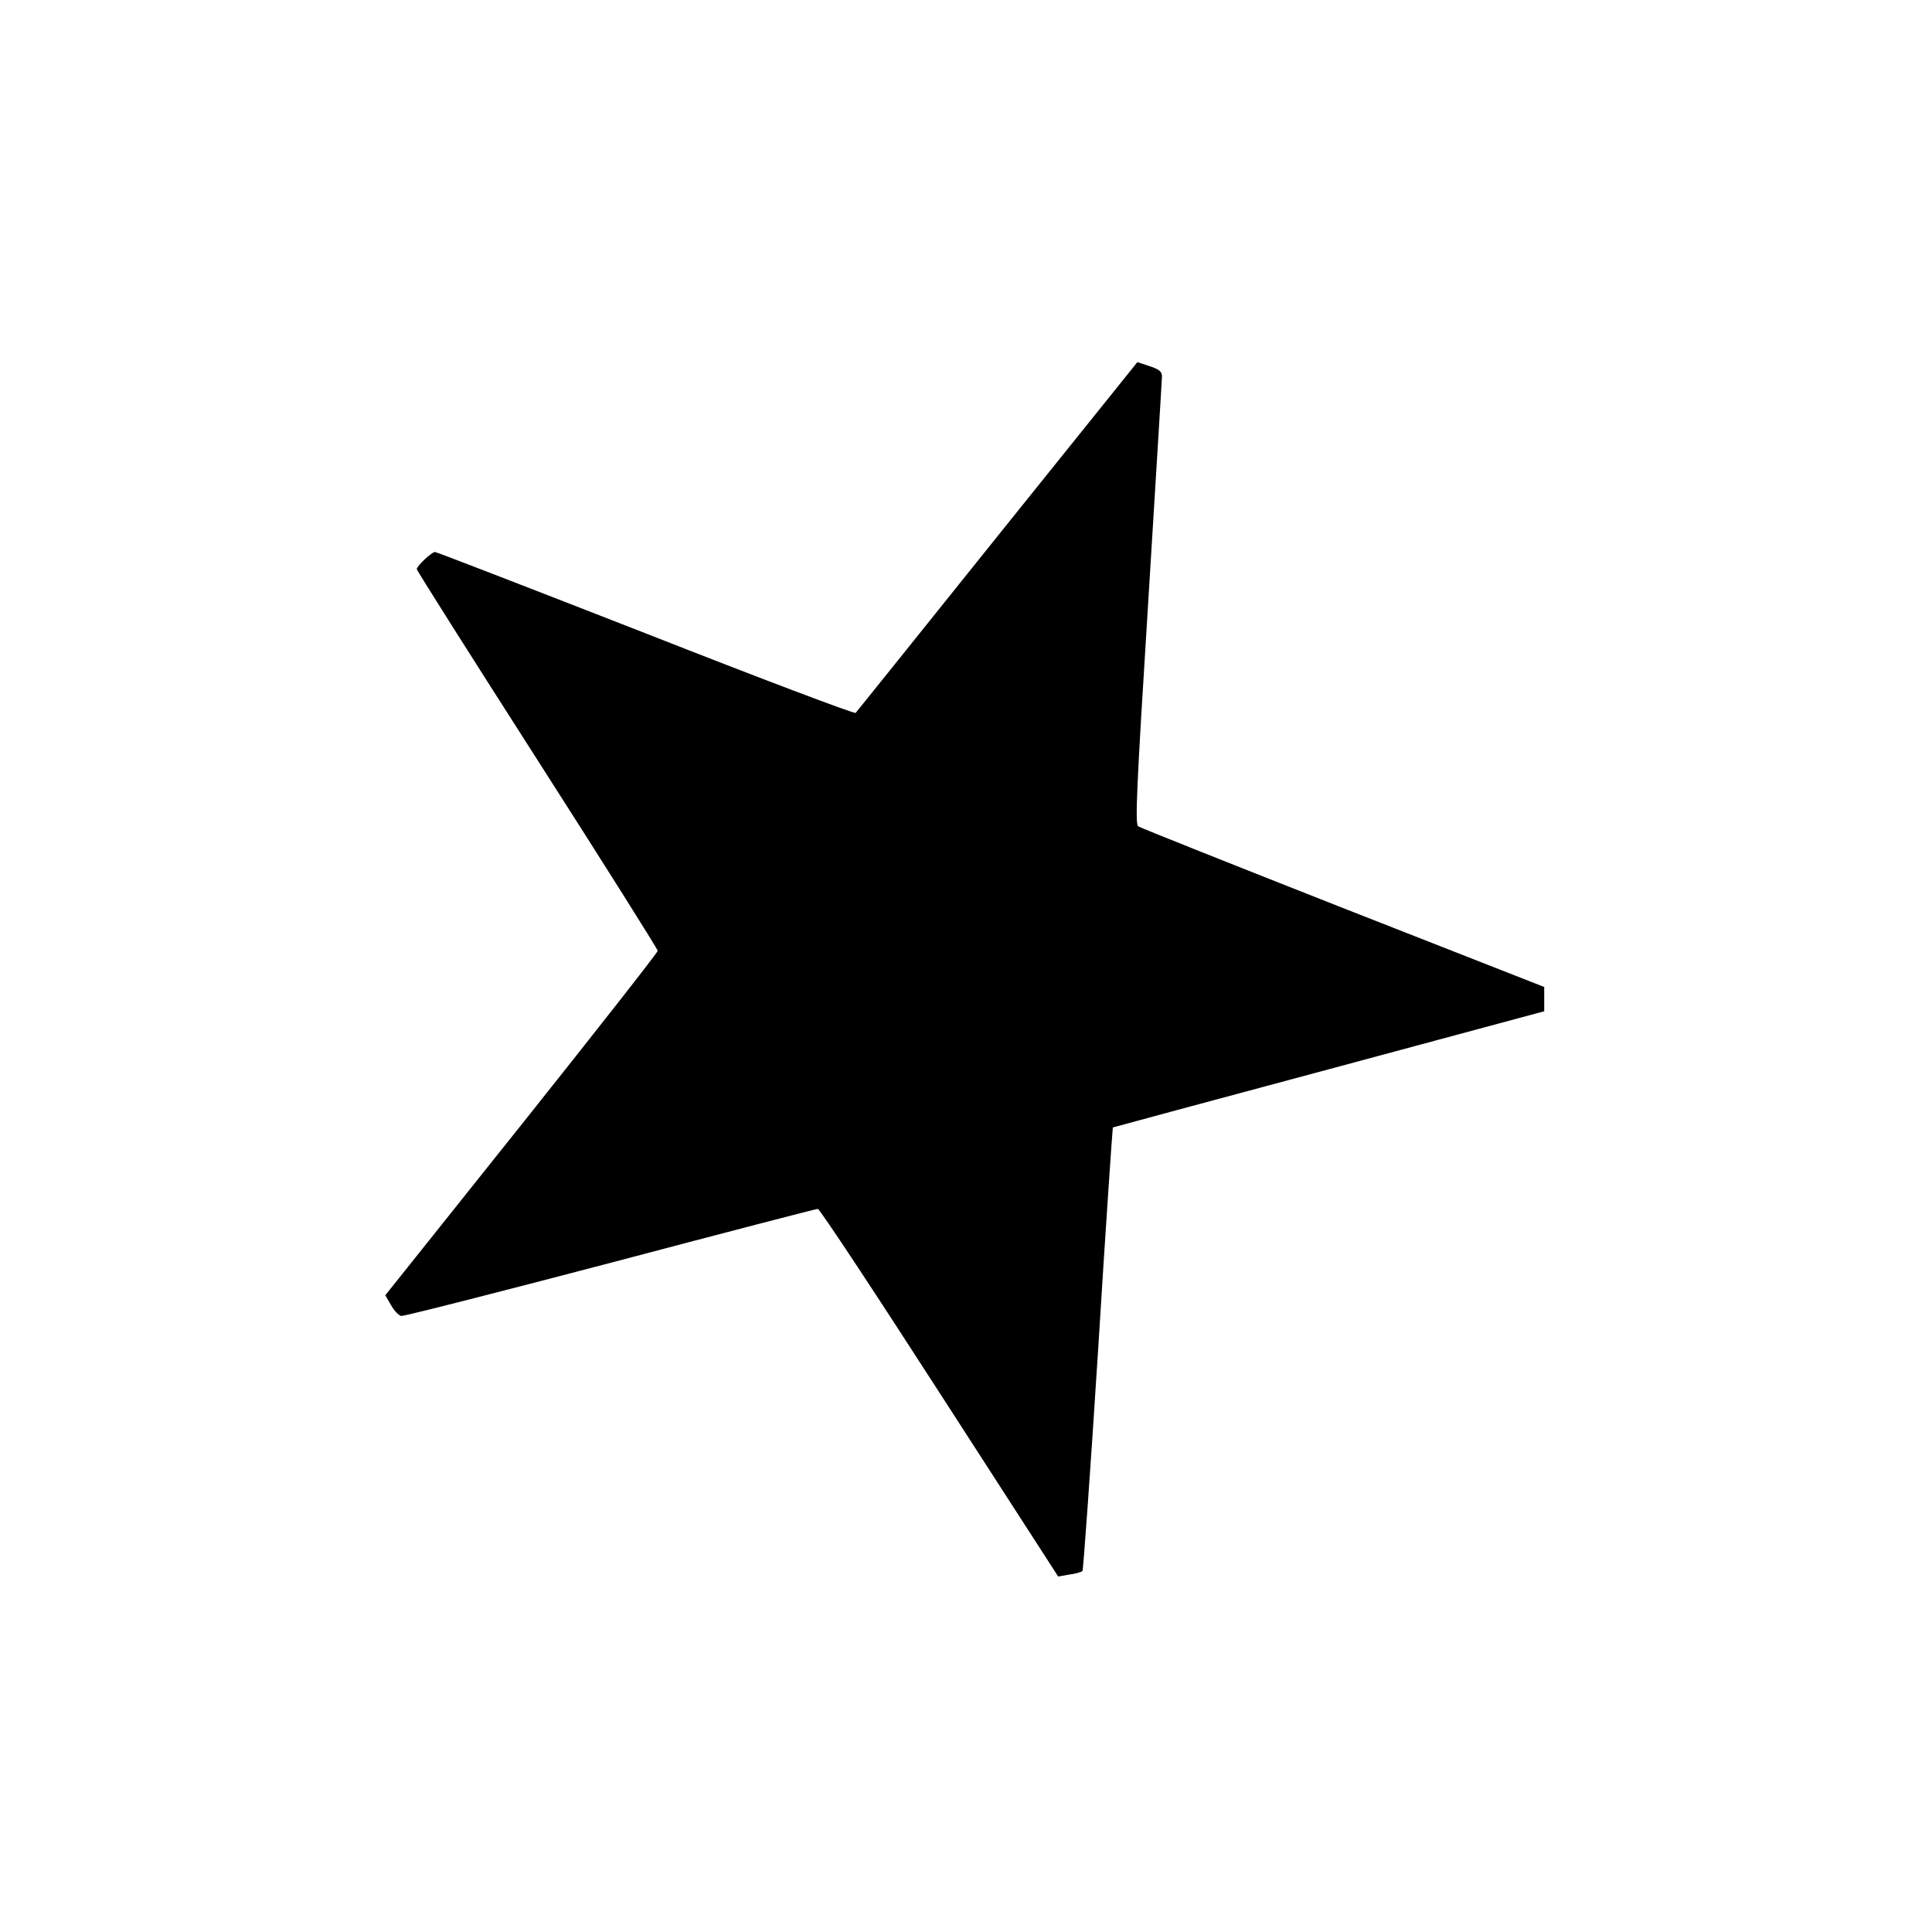 <?xml version="1.0" standalone="no"?>
<!DOCTYPE svg PUBLIC "-//W3C//DTD SVG 20010904//EN"
 "http://www.w3.org/TR/2001/REC-SVG-20010904/DTD/svg10.dtd">
<svg version="1.0" xmlns="http://www.w3.org/2000/svg"
 width="700pt" height="700pt" viewBox="0 0 700 700"
 preserveAspectRatio="xMidYMid meet">
<g transform="translate(0,700) scale(0.1,-0.1)"
fill="#000000" stroke="none">
<path d="M3614 5057 c-279 -348 -510 -636 -514 -640 -4 -4 -346 125 -760 288
-415 162 -758 295 -764 295 -12 0 -66 -51 -66 -62 0 -5 197 -316 437 -691 240
-375 436 -686 436 -692 0 -6 -222 -289 -493 -629 l-494 -619 21 -36 c11 -20
28 -37 36 -39 8 -2 349 85 757 192 408 108 747 196 753 196 7 0 205 -300 441
-666 l430 -666 40 7 c23 3 44 9 48 13 3 4 29 366 57 806 27 439 52 799 53 801
2 1 354 96 783 211 l780 210 0 44 0 44 -729 286 c-401 158 -735 291 -742 296
-12 8 -6 139 36 809 27 440 50 810 50 822 0 16 -10 25 -44 36 l-45 15 -507
-631z"/>
</g>
</svg>
